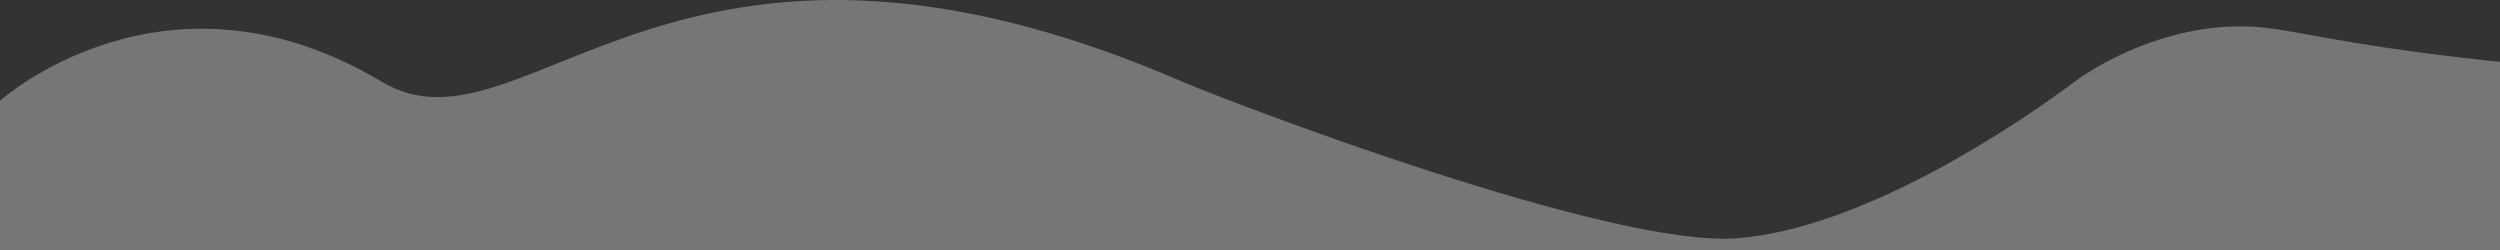 <svg width="2220" height="222" viewBox="0 0 2220 222" fill="none" xmlns="http://www.w3.org/2000/svg">
<rect x="0" y="0" width="2220" height="222" fill="#333333" stroke="none"/>
<path opacity="0.33" d="M1050.06 72.59C597.402 -123.436 465.978 148.07 338.994 72.59C146.52 -42.406 0 89.462 0 89.462V221.996h3220V89.462C2220 89.462 2082.14 31.52 2009.32 24.416C1936.51 17.09 1869.91 51.722 1841.05 73.478C1789.32 111.884 1654.57 202.682 1542.68 211.562C1430.79 220.442 1093.13 91.016 1050.06 72.59Z" fill="white"/>
</svg>
